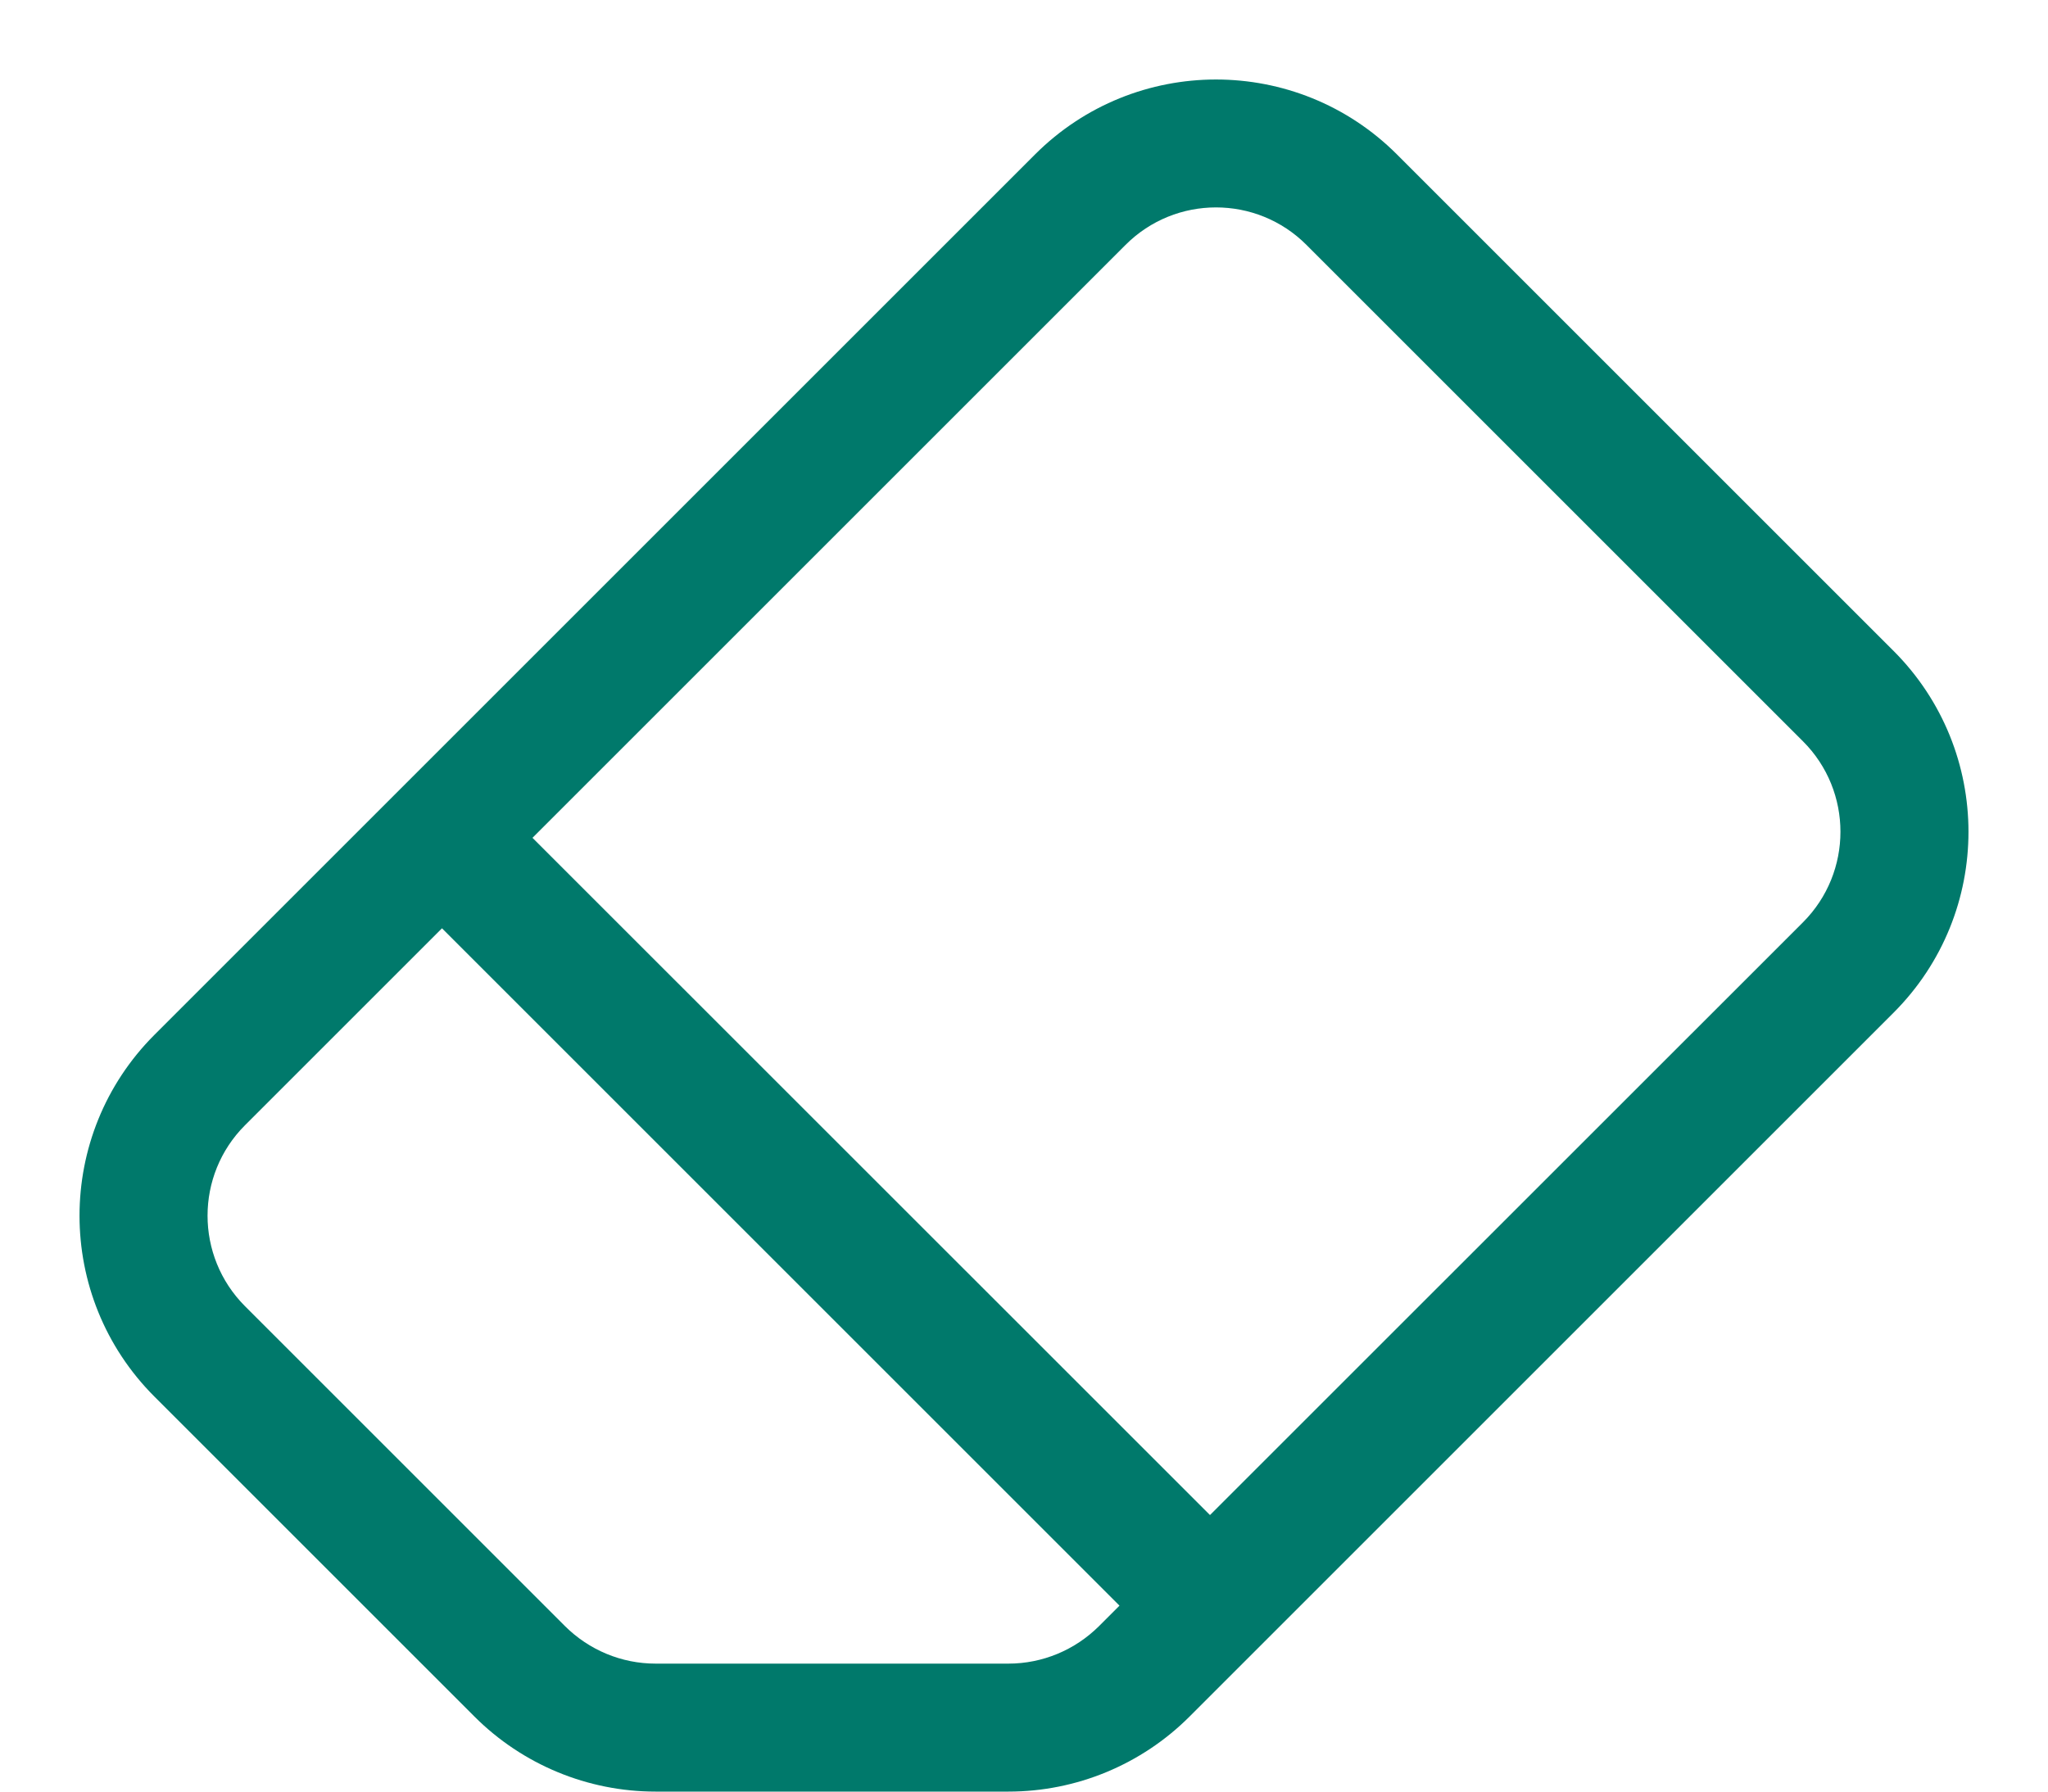<svg width="16" height="14" viewBox="0 0 16 14" fill="none" xmlns="http://www.w3.org/2000/svg">
<path d="M8.086 1.207C8.867 0.426 10.133 0.426 10.914 1.207L14.793 5.086C15.574 5.867 15.574 7.133 14.793 7.914L9.293 13.414C8.918 13.789 8.409 14 7.879 14H5.121C4.591 14 4.082 13.789 3.707 13.414L1.207 10.914C0.426 10.133 0.426 8.867 1.207 8.086L8.086 1.207ZM10.207 1.914C9.817 1.523 9.183 1.523 8.793 1.914L4.16 6.547L9.453 11.839L14.086 7.207C14.476 6.816 14.476 6.183 14.086 5.793L10.207 1.914ZM8.746 12.547L3.453 7.254L1.914 8.793C1.524 9.183 1.524 9.816 1.914 10.207L4.414 12.707C4.602 12.894 4.856 13 5.121 13H7.879C8.144 13 8.398 12.894 8.586 12.707L8.746 12.547Z" fill="#00796B"/>
</svg>
